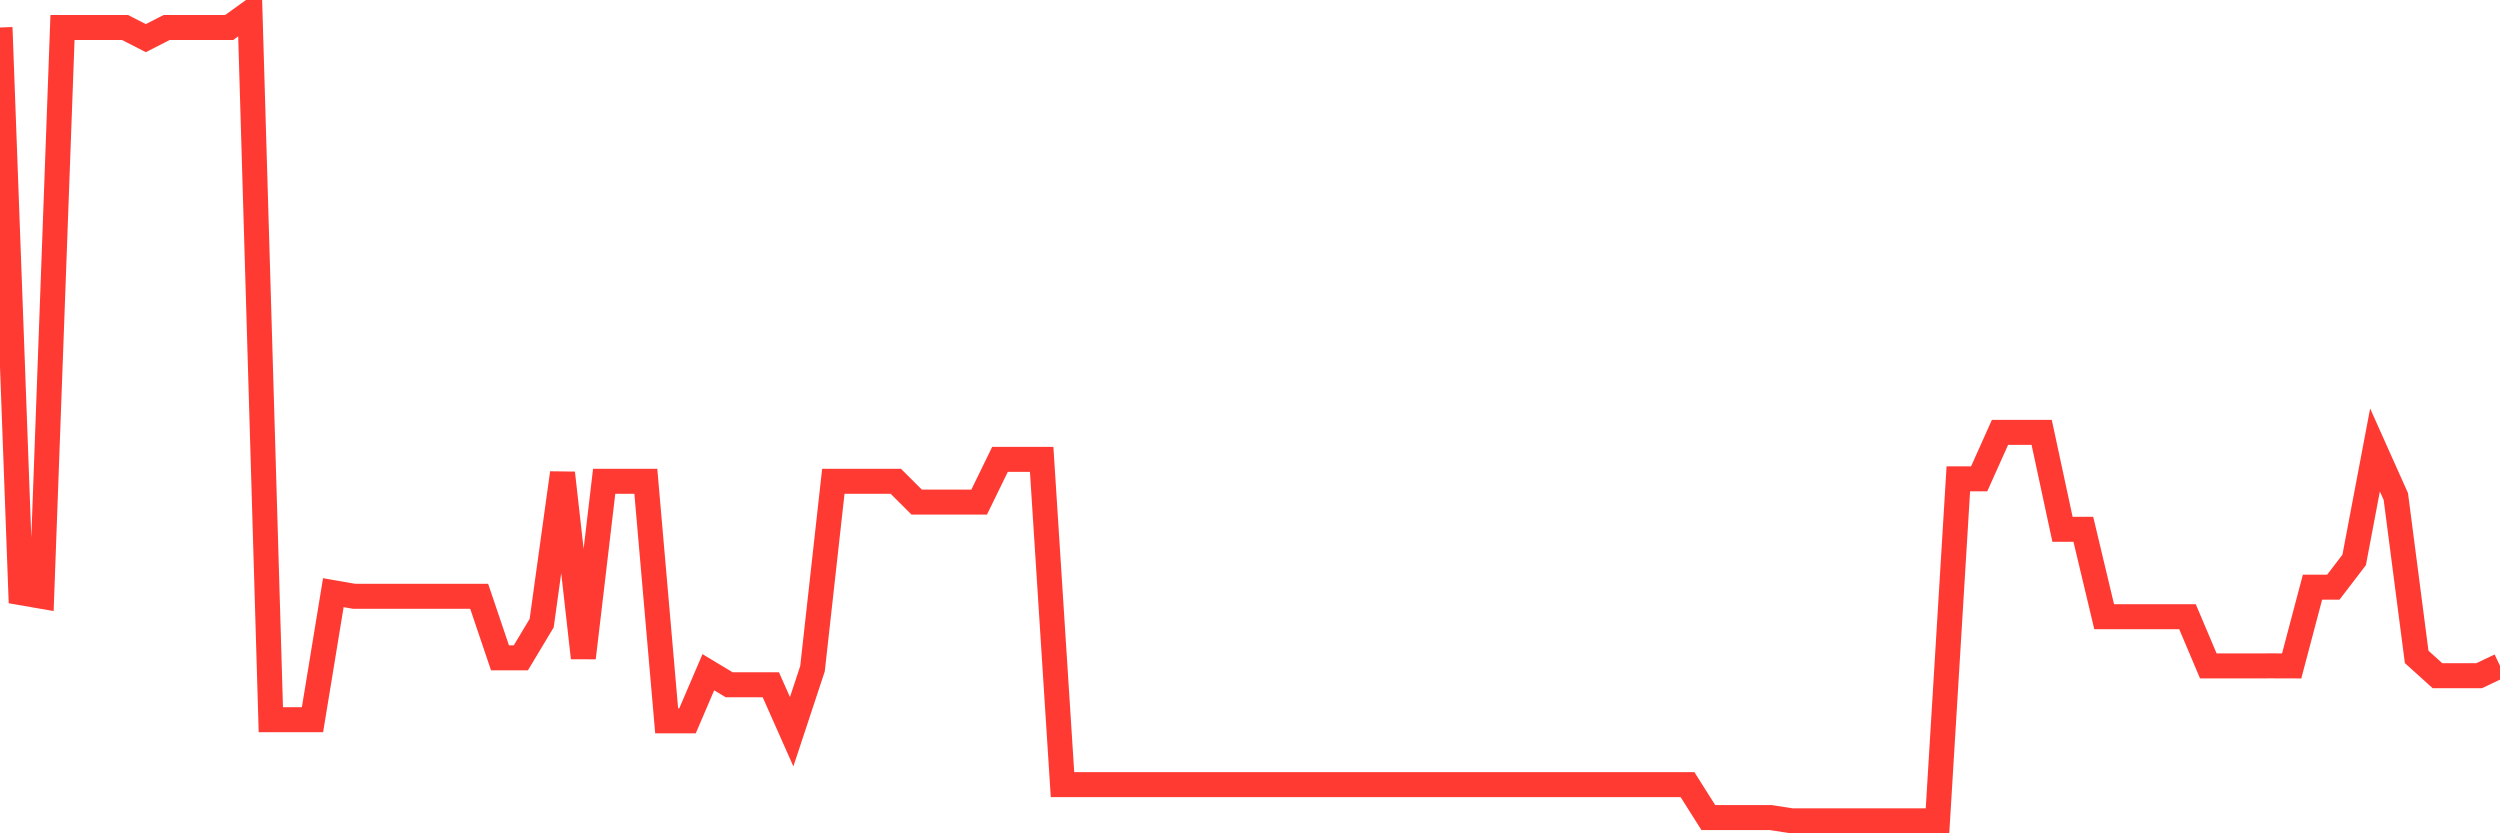 <svg
  xmlns="http://www.w3.org/2000/svg"
  xmlns:xlink="http://www.w3.org/1999/xlink"
  width="120"
  height="40"
  viewBox="0 0 120 40"
  preserveAspectRatio="none"
>
  <polyline
    points="0,1.319 1,28.448 2,28.622 3,1.319 4,1.319 5,1.319 6,1.319 7,1.831 8,1.319 9,1.319 10,1.319 11,1.319 12,0.6 13,34.544 14,34.544 15,34.544 16,28.448 17,28.622 18,28.622 19,28.622 20,28.622 21,28.622 22,28.622 23,28.622 24,31.577 25,31.577 26,29.91 27,22.703 28,31.577 29,23.103 30,23.103 31,23.103 32,34.601 33,34.601 34,32.267 35,32.869 36,32.869 37,32.869 38,35.123 39,32.098 40,23.103 41,23.103 42,23.103 43,23.103 44,24.1 45,24.1 46,24.1 47,24.1 48,22.05 49,22.05 50,22.05 51,37.663 52,37.663 53,37.663 54,37.663 55,37.663 56,37.663 57,37.663 58,37.663 59,37.663 60,37.663 61,37.663 62,37.663 63,37.663 64,37.663 65,37.663 66,37.663 67,37.663 68,37.663 69,37.663 70,37.663 71,37.662 72,37.662 73,37.662 74,37.662 75,37.662 76,37.662 77,37.662 78,37.662 79,37.662 80,37.662 81,37.662 82,39.244 83,39.244 84,39.244 85,39.244 86,39.4 87,39.4 88,39.4 89,39.4 90,39.4 91,39.4 92,39.4 93,39.4 94,22.984 95,22.984 96,20.753 97,20.753 98,20.753 99,25.406 100,25.406 101,29.603 102,29.603 103,29.603 104,29.603 105,29.603 106,31.964 107,31.964 108,31.964 109,31.961 110,31.964 111,28.184 112,28.184 113,26.876 114,21.598 115,23.833 116,31.531 117,32.435 118,32.435 119,32.433 120,31.958"
    fill="none"
    stroke="#ff3a33"
    stroke-width="1.2"
  >
  </polyline>
</svg>